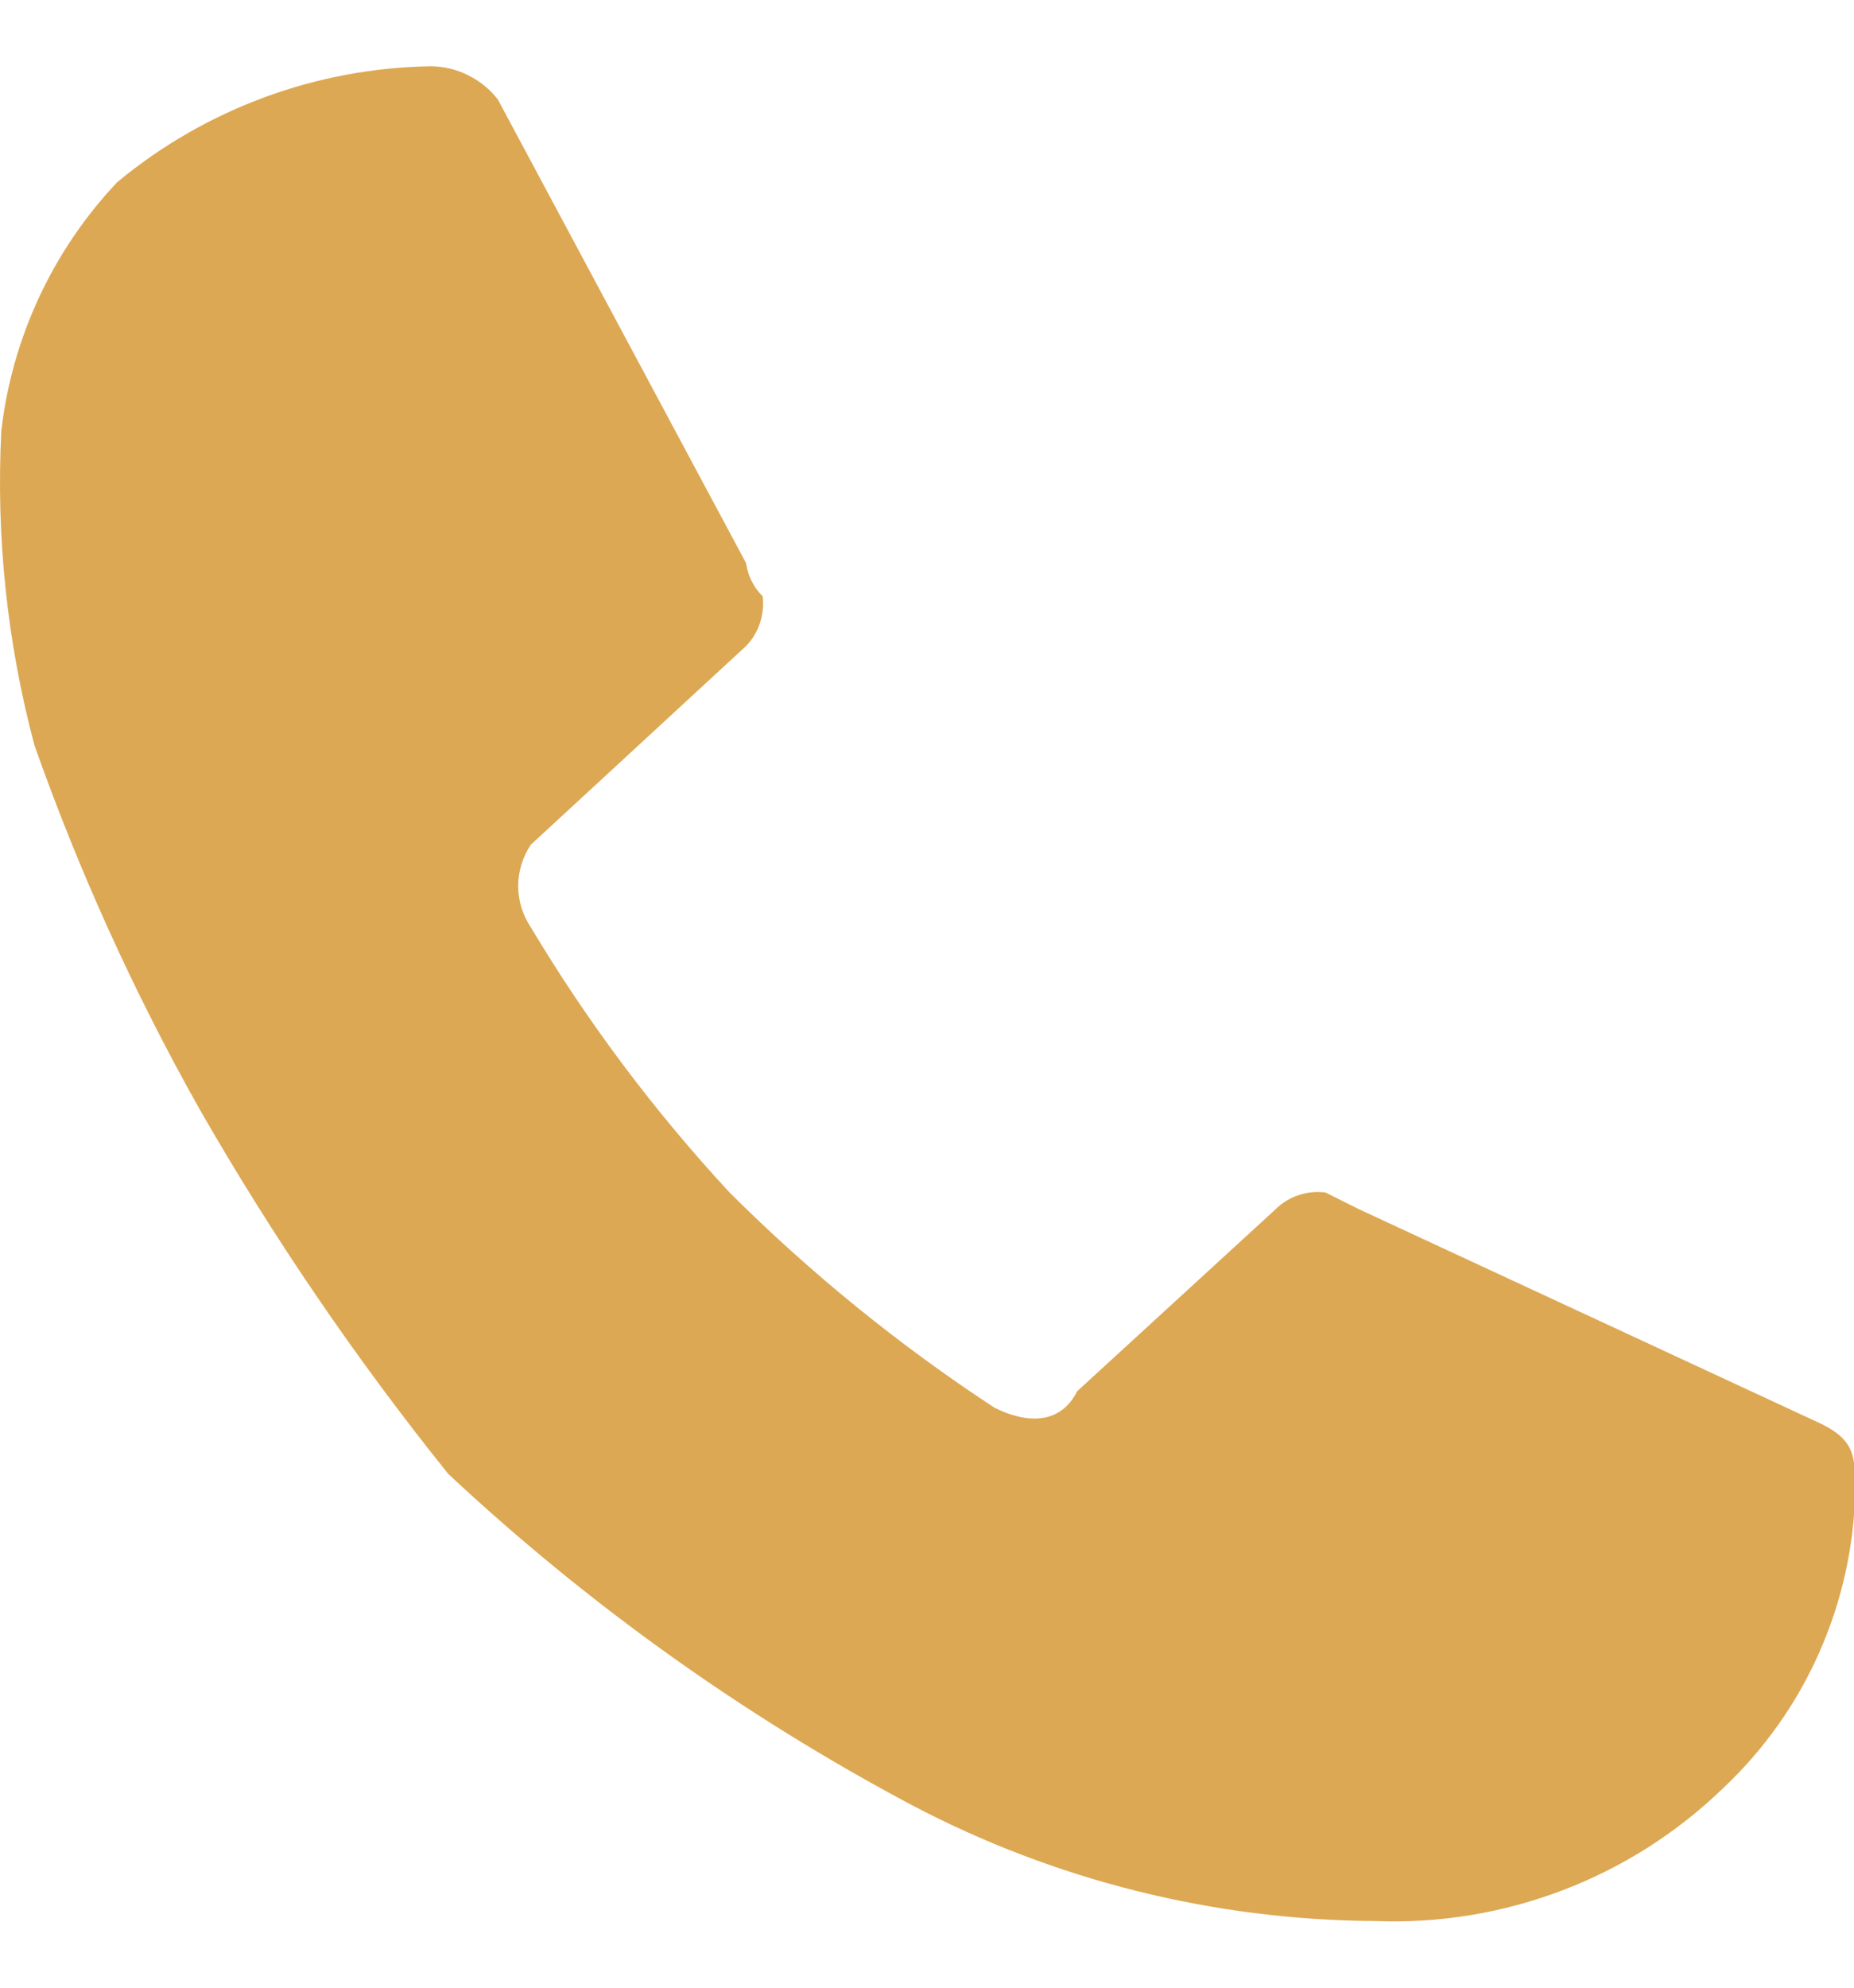 <svg width="14" height="15" viewBox="0 0 14 15" fill="none" xmlns="http://www.w3.org/2000/svg">
<g clip-path="url(#clip0_0_1218)">
<g clip-path="url(#clip1_0_1218)">
<path d="M8.134 10.499L9.634 9.124C9.683 9.076 9.742 9.04 9.807 9.019C9.872 8.997 9.941 8.99 10.009 8.999L10.259 9.124L13.759 10.748C14.009 10.873 14.009 10.999 14.009 11.248C14.001 11.671 13.908 12.087 13.736 12.474C13.565 12.86 13.317 13.208 13.009 13.497C12.662 13.832 12.25 14.094 11.799 14.265C11.348 14.437 10.867 14.516 10.384 14.497C9.165 14.49 7.964 14.19 6.885 13.622C5.614 12.947 4.437 12.106 3.385 11.123C2.689 10.257 2.062 9.338 1.509 8.374C1.014 7.496 0.596 6.575 0.26 5.624C0.054 4.851 -0.031 4.049 0.01 3.25C0.092 2.547 0.399 1.889 0.885 1.375C1.553 0.821 2.391 0.512 3.259 0.5C3.356 0.502 3.451 0.525 3.537 0.569C3.624 0.612 3.699 0.674 3.759 0.75L5.634 4.25C5.647 4.345 5.691 4.433 5.759 4.5C5.767 4.568 5.76 4.636 5.739 4.701C5.717 4.766 5.682 4.825 5.635 4.874L4.009 6.374C3.947 6.466 3.913 6.575 3.913 6.686C3.913 6.798 3.947 6.906 4.009 6.999C4.438 7.716 4.941 8.386 5.509 8.999C6.119 9.607 6.789 10.151 7.509 10.623C7.759 10.748 8.009 10.748 8.134 10.499Z" fill="#DDA853"/>
</g>
</g>
<defs>
<clipPath id="clip0_0_1218">
<rect width="14" height="14" fill="white" transform="translate(0 0.5)"/>
</clipPath>
<clipPath id="clip1_0_1218">
<rect width="14" height="14" fill="white" transform="translate(0 0.5)"/>
</clipPath>
</defs>
</svg>
